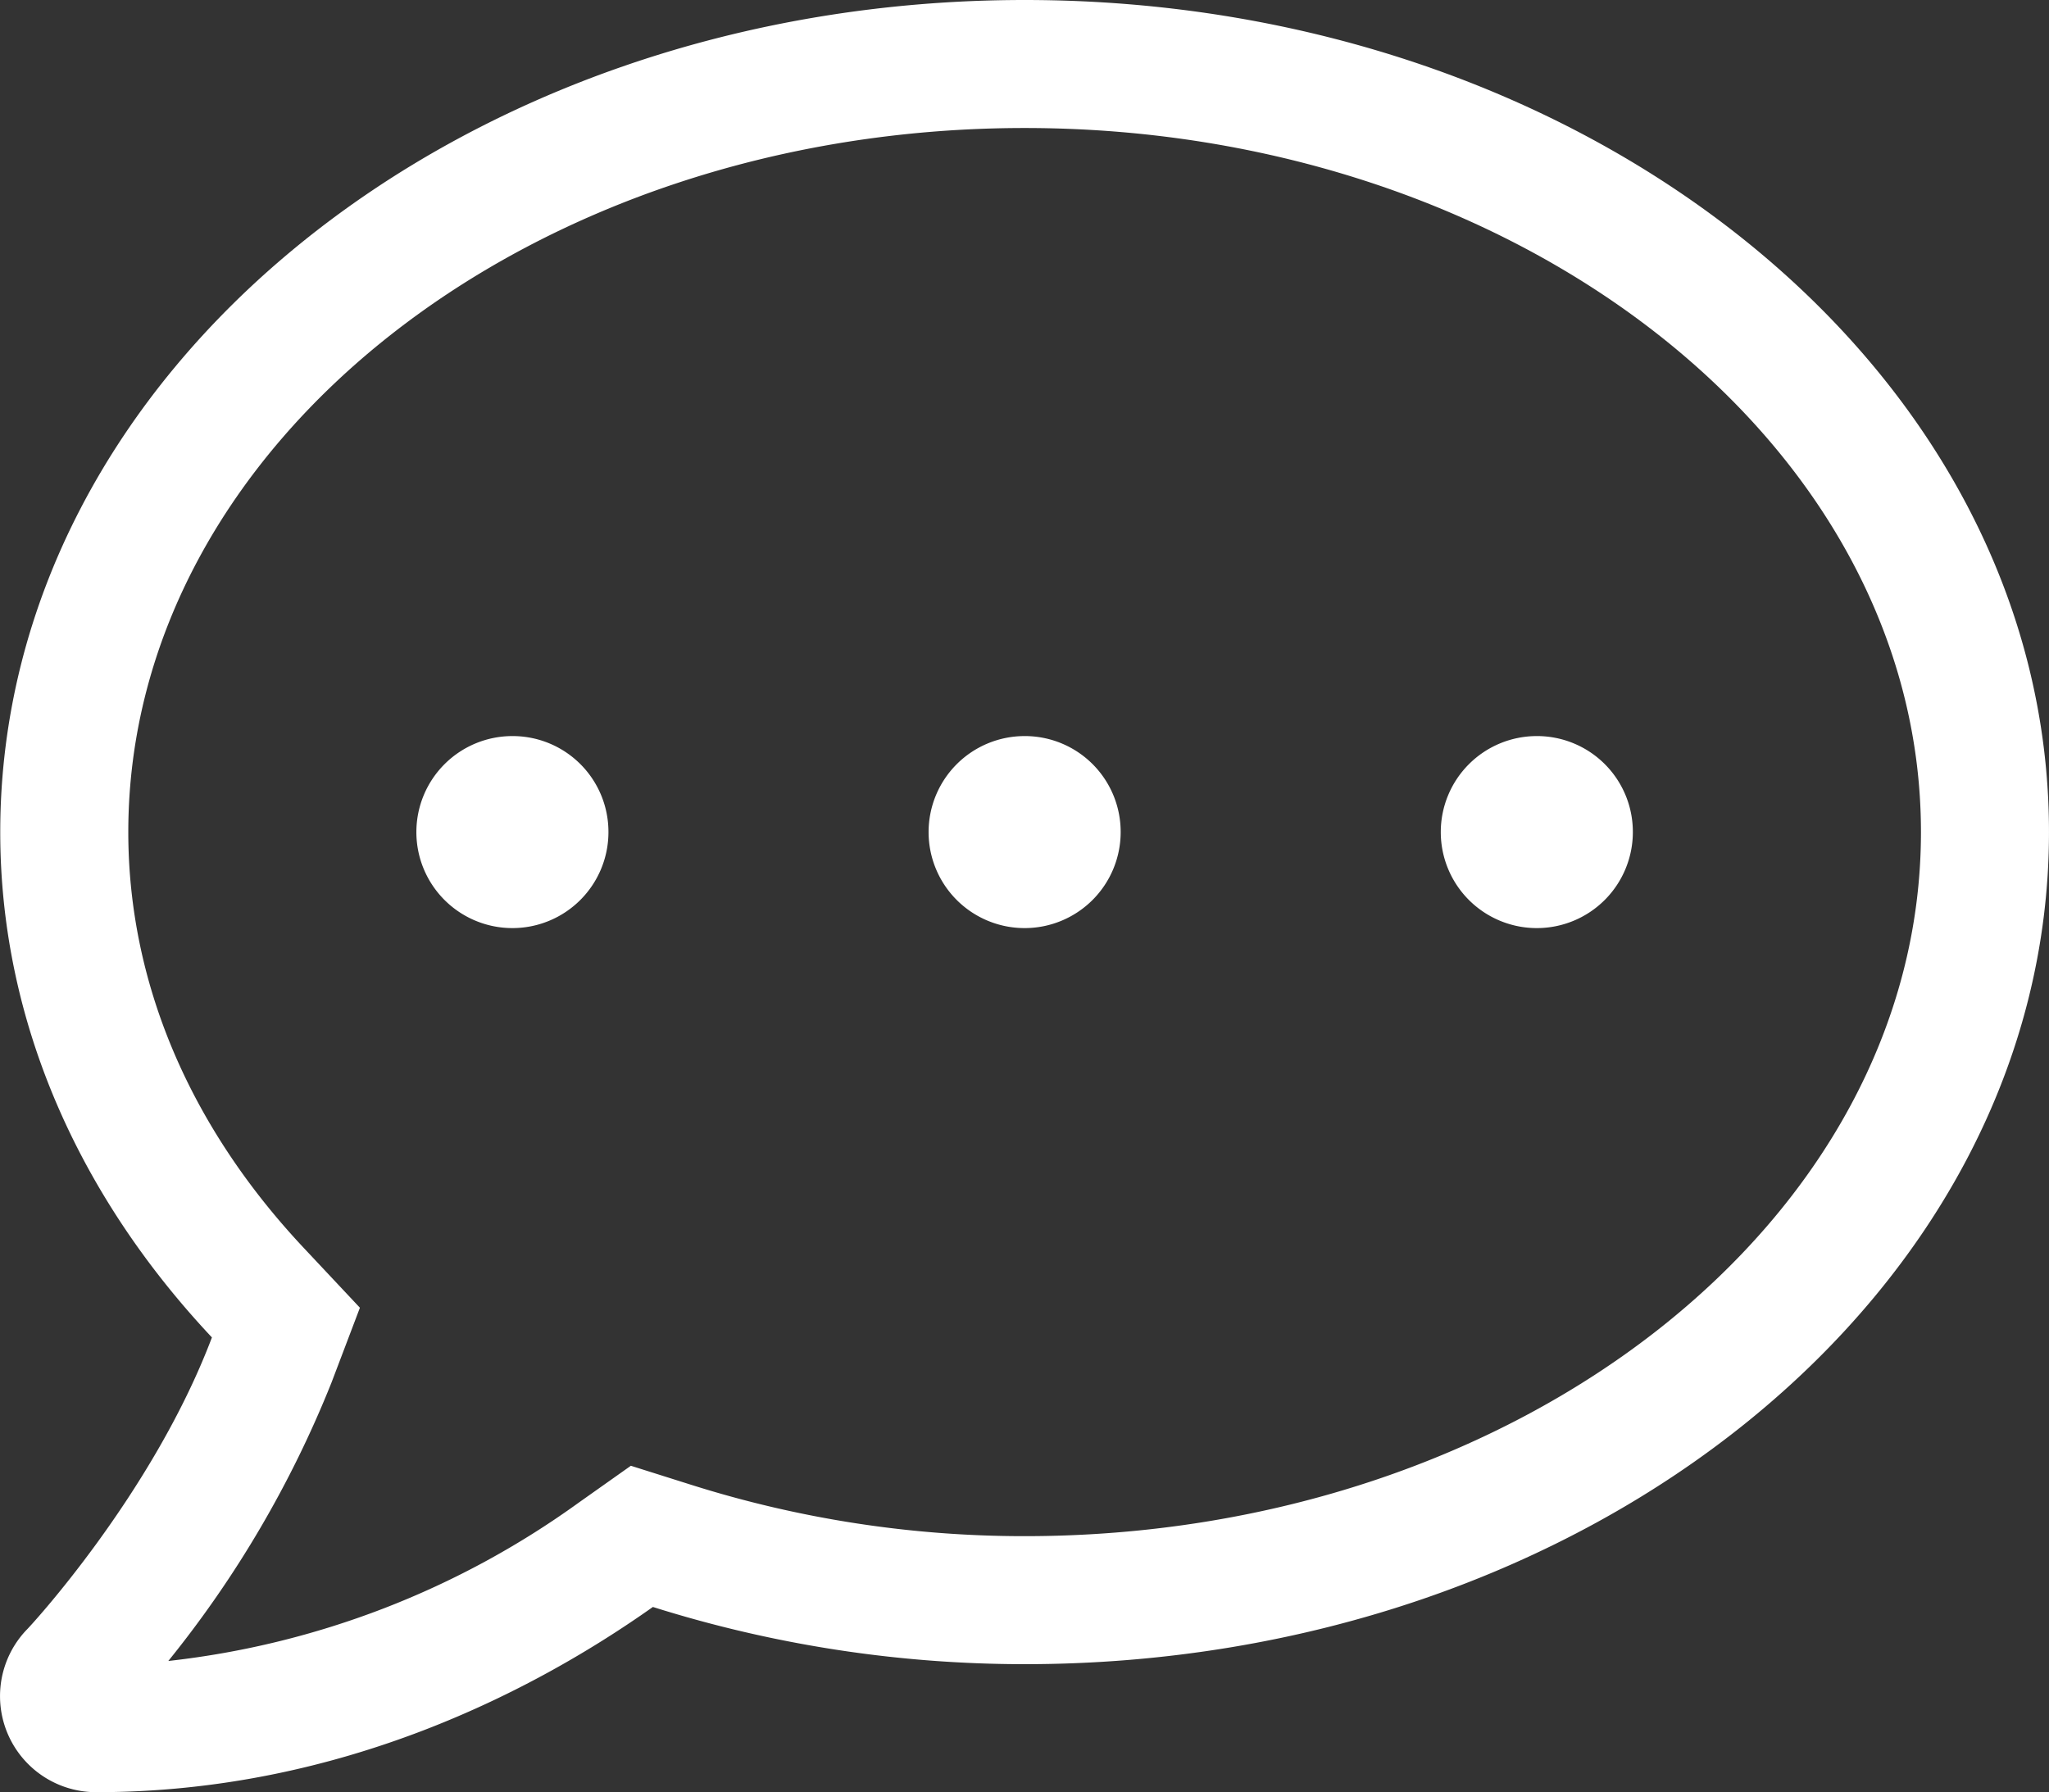 <svg xmlns="http://www.w3.org/2000/svg" width="135.397" height="118.457" viewBox="0 0 135.397 118.457"><rect x="0" y="0" width="135.397" height="118.457" fill="#333333" stroke="none"/><path id="Caminho_99" data-name="Caminho 99" d="M33.856,8.027A6.346,6.346,0,1,0,40.2,14.373,6.331,6.331,0,0,0,33.856,8.027Zm33.845,0a6.346,6.346,0,1,0,6.346,6.346A6.331,6.331,0,0,0,67.7,8.027Zm33.845,0a6.346,6.346,0,1,0,6.346,6.346A6.331,6.331,0,0,0,101.546,8.027ZM67.7-40.625c-37.388,0-67.69,24.617-67.69,55,0,12.586,5.262,24.115,13.988,33.4C10.059,58.186,1.862,67.018,1.73,67.124A6.348,6.348,0,0,0,6.357,77.832c16.261,0,29.086-6.8,36.78-12.242A81.669,81.669,0,0,0,67.7,69.371c37.388,0,67.69-24.617,67.69-55S105.089-40.625,67.7-40.625Zm0,101.535a72.932,72.932,0,0,1-22-3.384l-4.019-1.269-3.437,2.432A57.052,57.052,0,0,1,11.116,69.16,71.334,71.334,0,0,0,21.9,50.756l1.877-4.944-3.623-3.861C12.518,33.86,8.472,24.315,8.472,14.373c0-25.648,26.574-46.537,59.229-46.537S126.93-11.275,126.93,14.373,100.356,60.91,67.7,60.91Z" transform="translate(0.006 40.625)" fill="#fff"></path></svg>